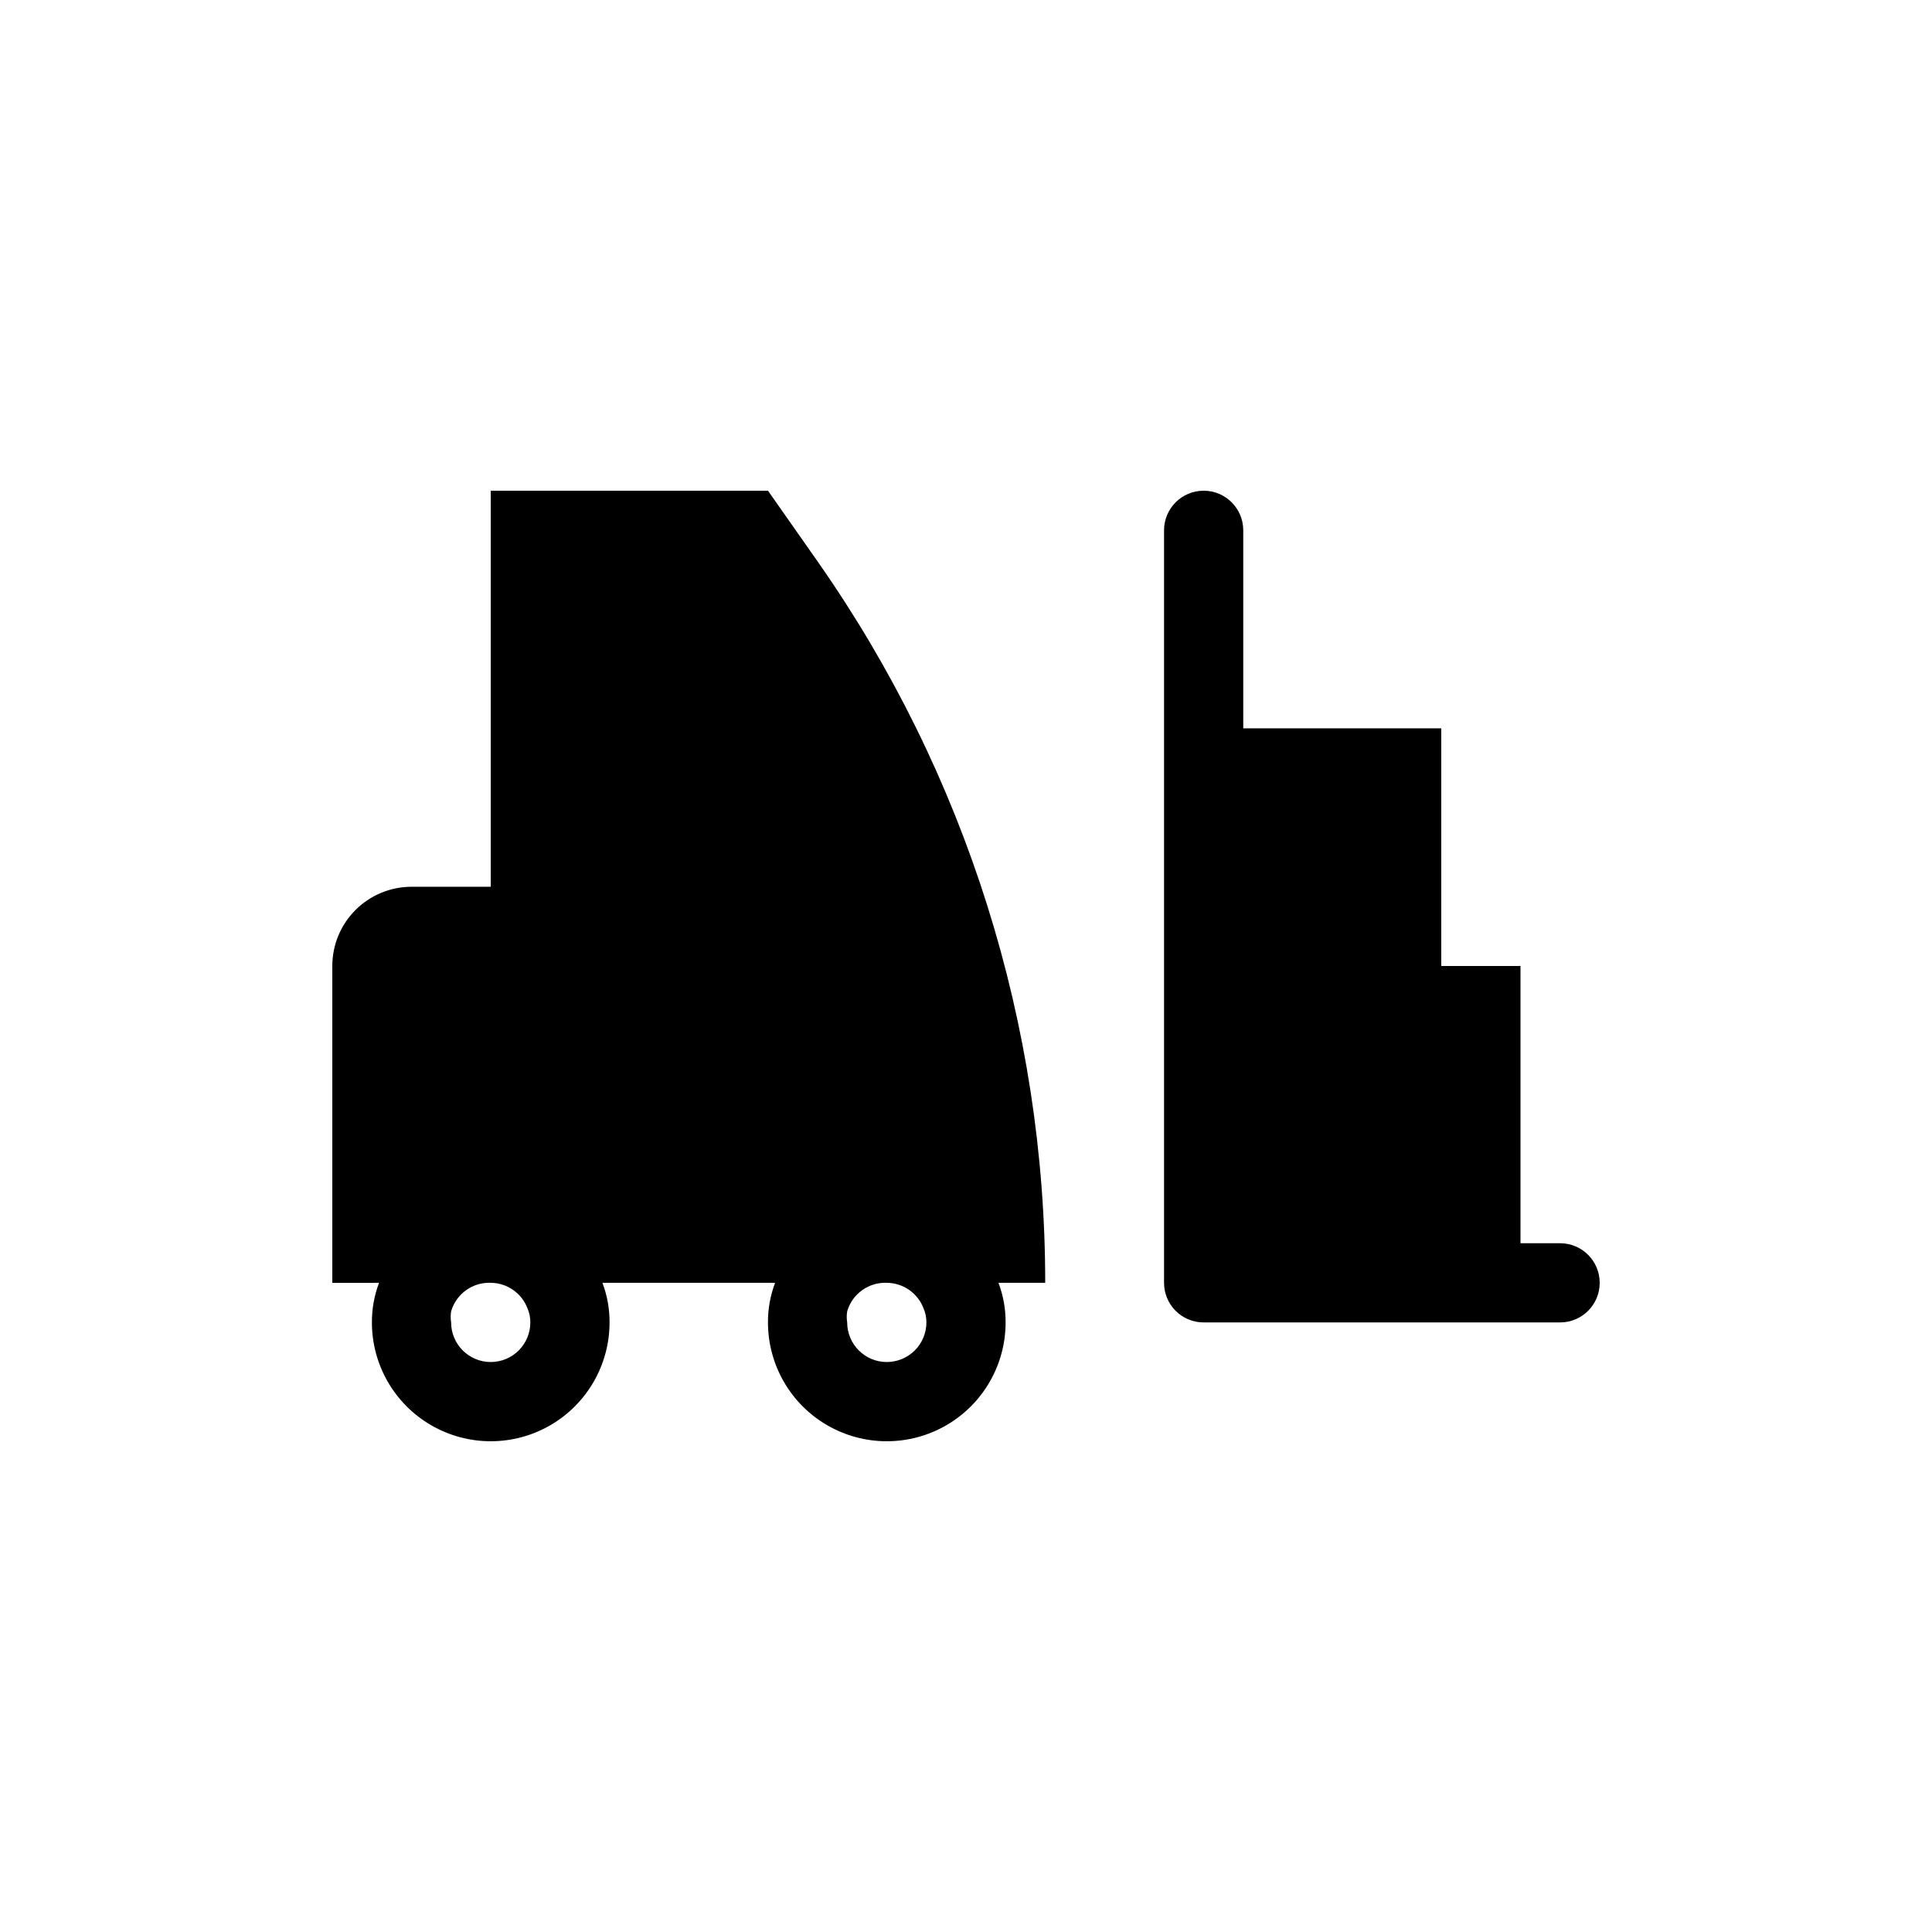 <?xml version="1.0" encoding="UTF-8"?>
<!-- Uploaded to: SVG Find, www.svgrepo.com, Generator: SVG Find Mixer Tools -->
<svg fill="#000000" width="800px" height="800px" version="1.1" viewBox="144 144 512 512" xmlns="http://www.w3.org/2000/svg">
 <g>
  <path d="m360.85 293.04-13.328-18.996h-73.473v104.96h-20.992c-5.566 0-10.906 2.211-14.844 6.148-3.938 3.934-6.148 9.273-6.148 14.844v83.969l12.387-0.004c-1.273 3.356-1.914 6.914-1.891 10.496 0 11.25 6 21.648 15.742 27.27 9.742 5.625 21.746 5.625 31.488 0 9.742-5.621 15.746-16.02 15.746-27.27 0.023-3.582-0.617-7.141-1.891-10.496h45.762c-1.27 3.356-1.91 6.914-1.887 10.496 0 11.25 6 21.648 15.742 27.27 9.742 5.625 21.746 5.625 31.488 0 9.742-5.621 15.746-16.02 15.746-27.27 0.02-3.582-0.621-7.141-1.891-10.496h12.387c0.012-68.301-20.988-134.96-60.145-190.92zm-86.801 211.91c-5.797 0-10.496-4.699-10.496-10.496-0.156-0.973-0.156-1.965 0-2.938 1.348-4.633 5.676-7.75 10.496-7.559 4.352 0.031 8.238 2.746 9.762 6.824 0.496 1.16 0.746 2.41 0.734 3.672 0 2.785-1.105 5.457-3.074 7.422-1.969 1.969-4.641 3.074-7.422 3.074zm104.96 0c-5.797 0-10.496-4.699-10.496-10.496-0.156-0.973-0.156-1.965 0-2.938 1.344-4.633 5.676-7.75 10.496-7.559 4.352 0.031 8.234 2.746 9.762 6.824 0.496 1.16 0.746 2.41 0.734 3.672 0 2.785-1.105 5.457-3.074 7.422-1.969 1.969-4.641 3.074-7.422 3.074z"/>
  <path d="m557.44 473.47h-10.496v-73.473h-20.992v-62.977h-52.477v-52.48c0-5.797-4.699-10.496-10.496-10.496-5.797 0-10.496 4.699-10.496 10.496v199.42c0 2.785 1.105 5.457 3.074 7.422 1.965 1.969 4.637 3.074 7.422 3.074h94.465-0.004c5.797 0 10.496-4.699 10.496-10.496 0-5.793-4.699-10.492-10.496-10.492z"/>
 </g>
</svg>